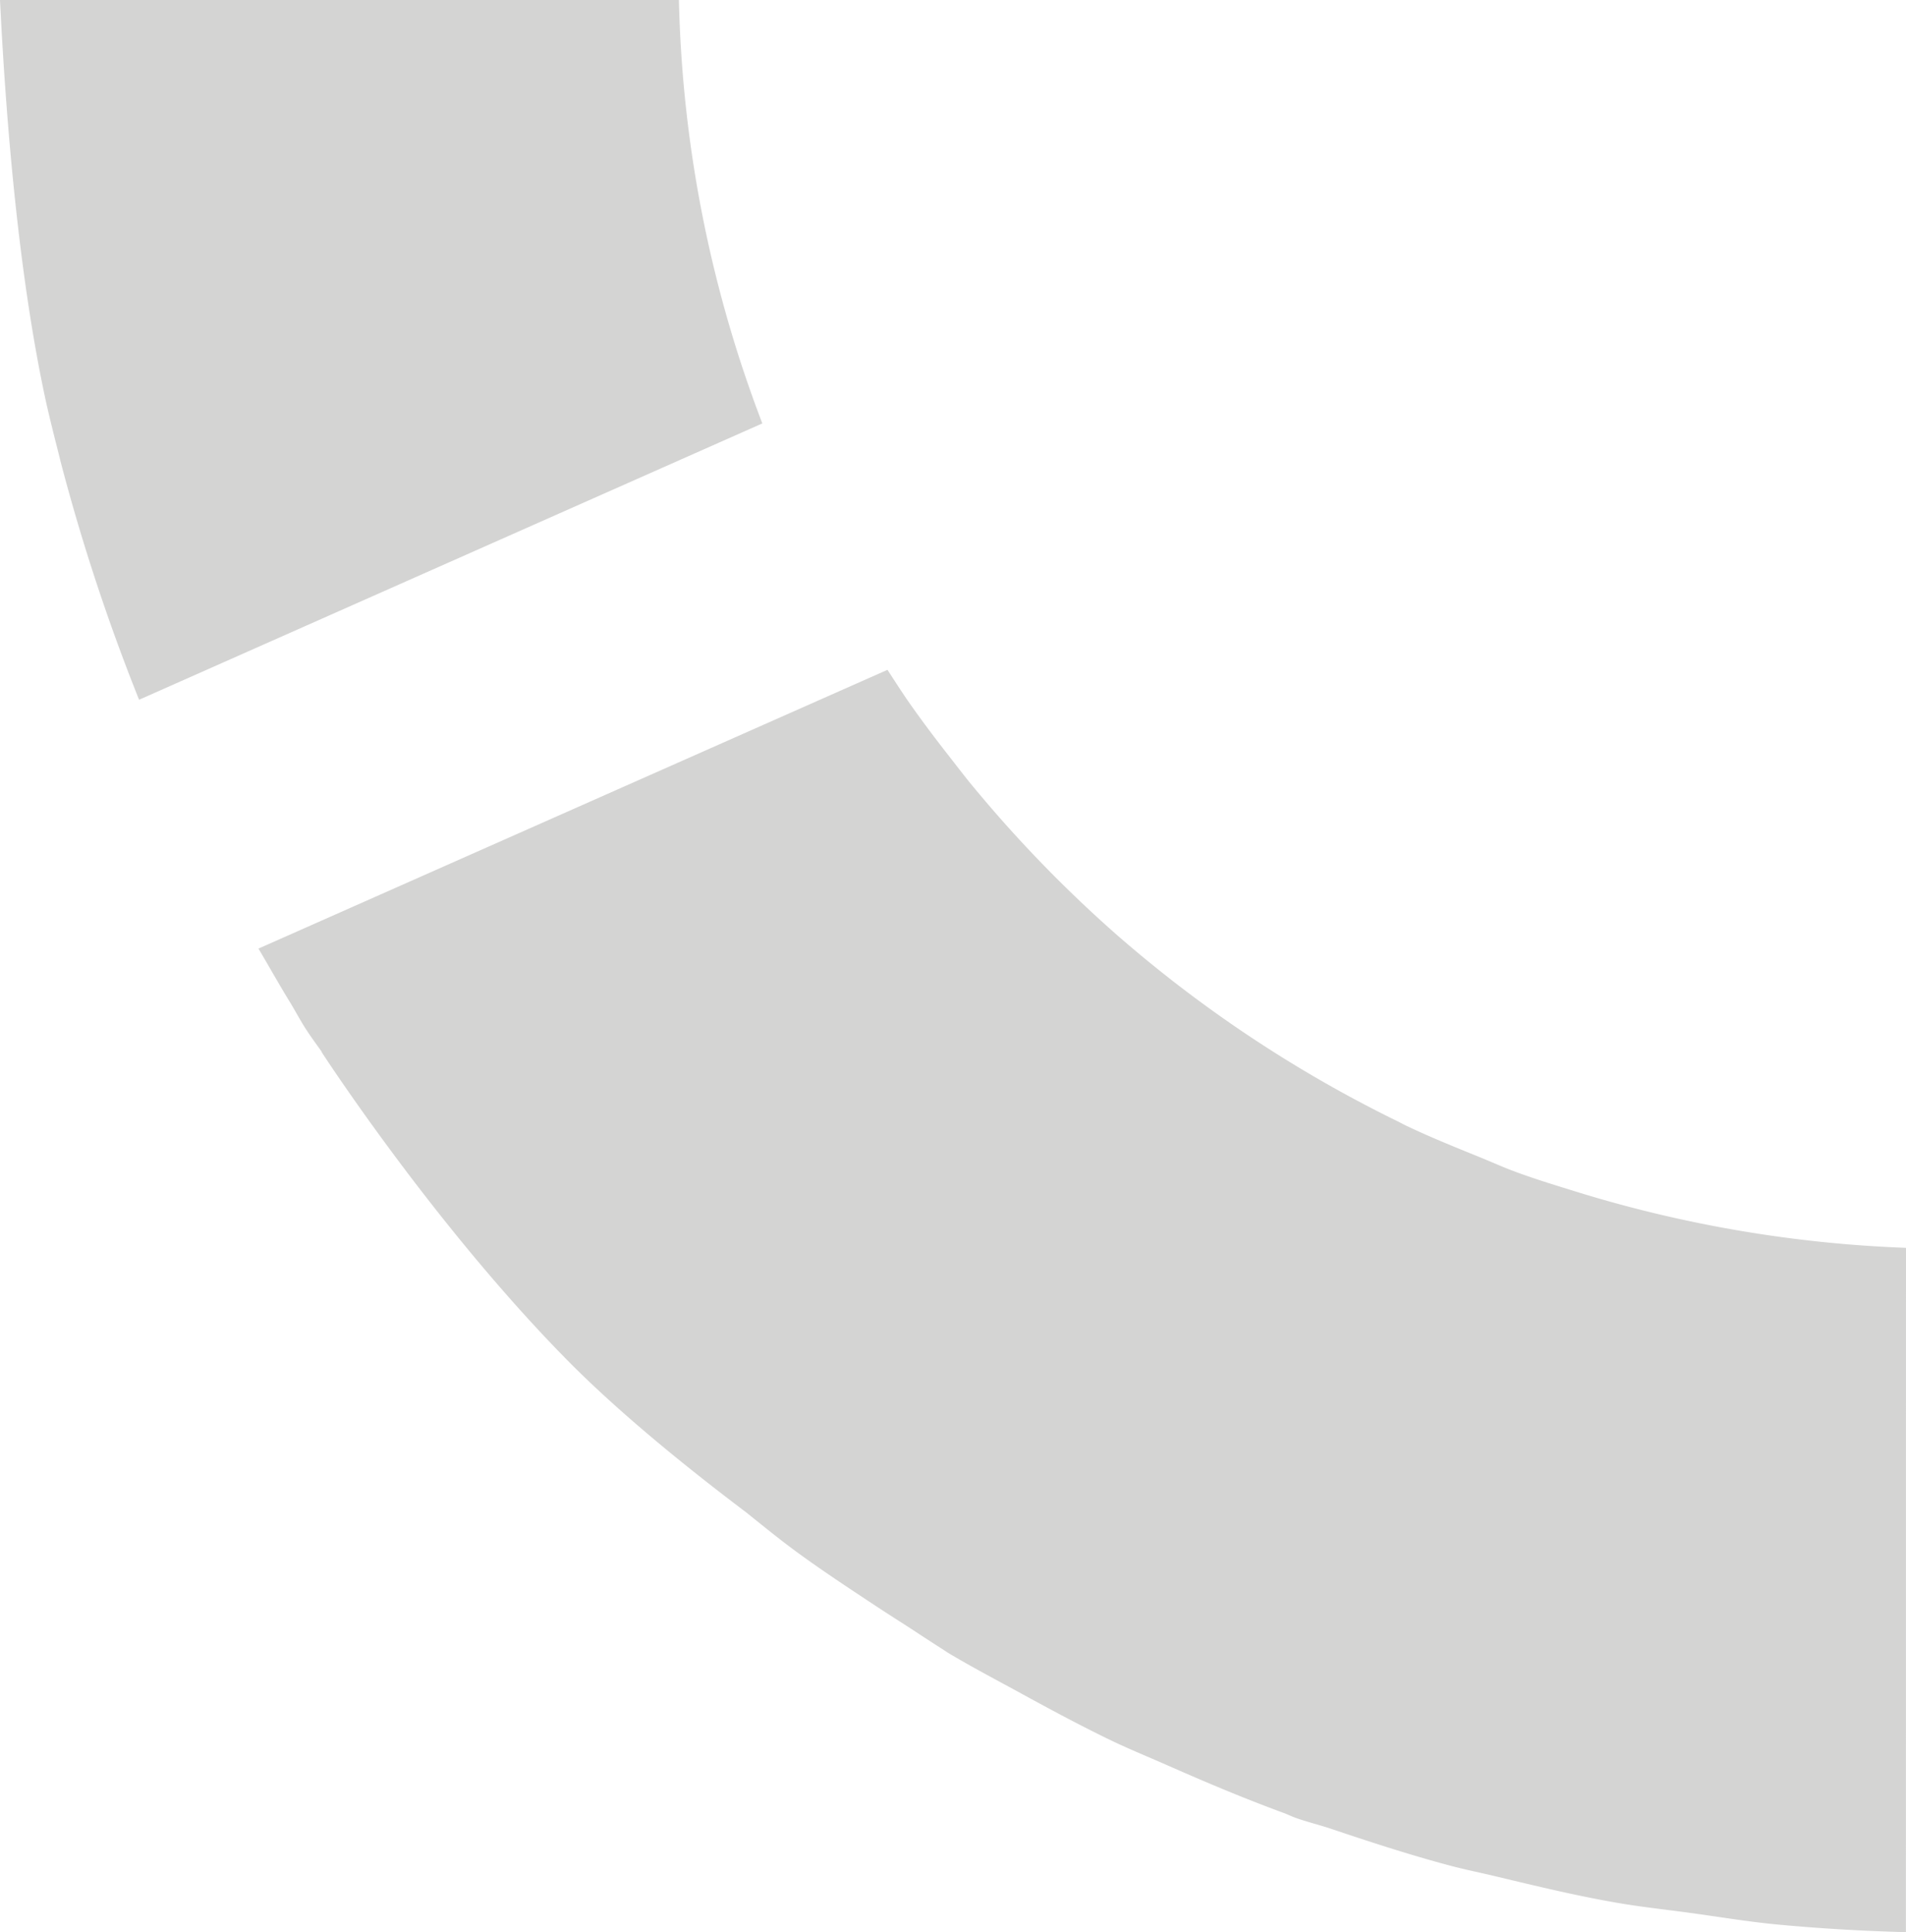 <svg id="Ebene_1" data-name="Ebene 1" xmlns="http://www.w3.org/2000/svg" width="834.2" height="845.61" viewBox="0 0 834.2 845.61">
  <defs>
    <style>
      .cls-1 {
        fill: #2a2b25;
        isolation: isolate;
        opacity: 0.2;
      }
    </style>
  </defs>
  <path class="cls-1" d="M0,0C2.7,54.84,8.36,121.67,20.1,175.7c1.8,8,3.8,15.93,5.83,23.87.13.51.25,1.08.39,1.59v.09a878.22,878.22,0,0,0,34.55,105L333.65,185.31A552.32,552.32,0,0,1,297.14,0Z"/>
  <path class="cls-1" d="M834.2,546.12a557.87,557.87,0,0,1-143.31-24.25c-9.21-2.87-18.46-5.64-27.52-9-5.49-2-10.77-4.44-16.18-6.61-10.74-4.38-21.51-8.68-32-13.73-1.33-.62-2.6-1.39-3.93-2a562.18,562.18,0,0,1-122.09-81.06l-.94-.82a569.64,569.64,0,0,1-62.09-64.1c-3.35-4-6.54-8.2-9.77-12.34-6.59-8.4-13.05-16.91-19.17-25.72-3-4.38-5.87-8.88-8.78-13.34l-275.3,122c4.6,7.75,9,15.67,13.7,23.3,2.28,3.71,4.28,7.57,6.62,11.25s4.85,7.08,7.35,10.57h-.14S189.24,535.32,248,595c22.28,22.63,51.22,46.25,78.56,66.88,7,5.62,14,11.33,21.19,16.65,11.52,8.48,23.46,16.33,35.4,24.22,5.58,3.7,11.24,7.23,16.82,10.88,7.39,4.87,11.87,7.72,11.87,7.72h0c1.13.69,2.19,1.46,3.31,2.14,9.78,5.85,19.89,11.18,29.93,16.65,13.79,7.56,27.58,15,41.74,21.82,7.7,3.66,15.61,6.9,23.44,10.34,17,7.5,34,14.7,51.41,21.08,1.82.67,3.54,1.55,5.37,2.2,5.19,1.85,10.46,3.1,15.68,4.85,17,5.72,34,11.27,51.35,15.91,7.14,1.92,14.32,3.33,21.48,5.06,16.87,4.06,33.71,8.1,50.84,11.13,11.16,2,22.35,3.14,33.53,4.68,13.12,1.79,26.13,4,39.36,5.19q27.48,2.51,54.88,3.21Z"/>
</svg>
